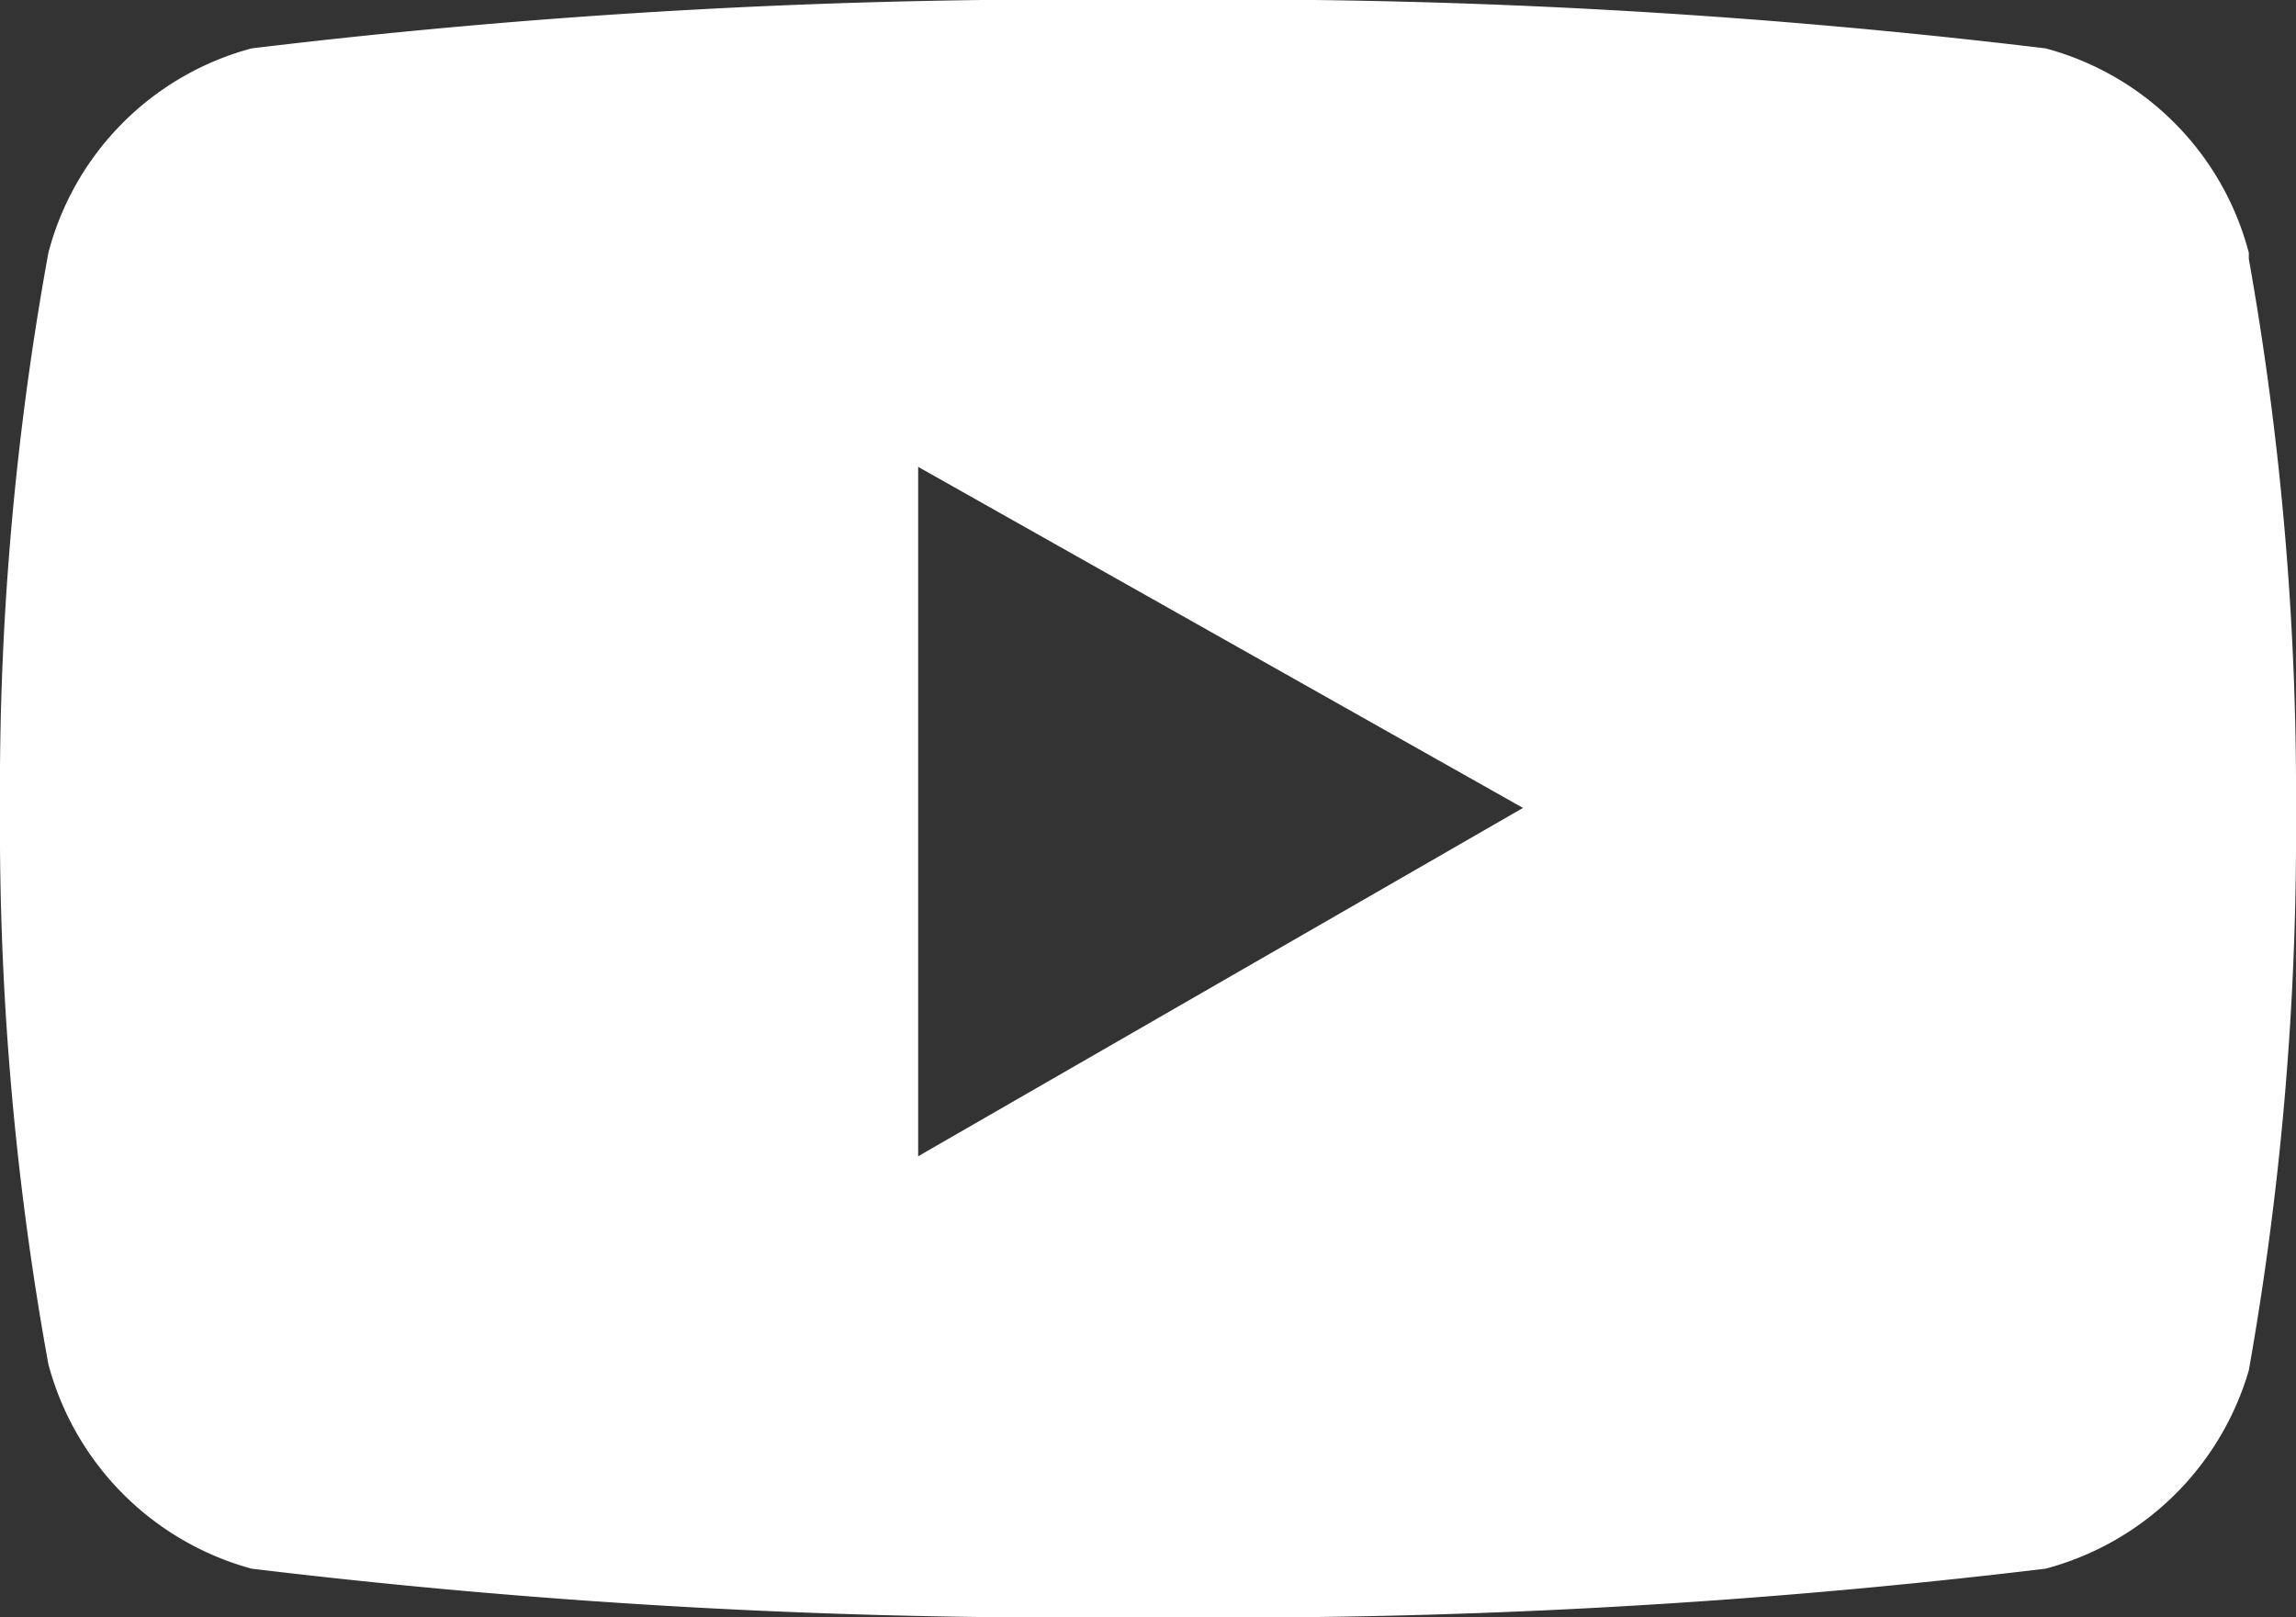<svg xmlns="http://www.w3.org/2000/svg" xmlns:xlink="http://www.w3.org/1999/xlink" viewBox="0 0 18.98 13.37"><rect x="0" y="0" width="18.98" height="13.37" fill="#333333" stroke="none"/><defs><style>.cls-1{fill:none;}.cls-2{clip-path:url(#clip-path);}.cls-3{fill:#fff;}</style><clipPath id="clip-path" transform="translate(-0.86 -3.67)"><rect class="cls-1" width="20.71" height="20.71"/></clipPath></defs><g id="Ebene_2" data-name="Ebene 2"><g id="Ebene_1-2" data-name="Ebene 1"><g class="cls-2"><g class="cls-2"><path class="cls-3" d="M19.45,5.76a2.37,2.37,0,0,0-1.68-1.69,56.31,56.31,0,0,0-7.42-.4,56.17,56.17,0,0,0-7.41.4A2.37,2.37,0,0,0,1.26,5.76a24.68,24.68,0,0,0-.4,4.59,24.83,24.83,0,0,0,.4,4.6,2.39,2.39,0,0,0,1.68,1.69,56.17,56.17,0,0,0,7.41.4,56.31,56.31,0,0,0,7.42-.4A2.39,2.39,0,0,0,19.45,15a25.45,25.45,0,0,0,.39-4.6,25.3,25.3,0,0,0-.39-4.59m-11,7.42V7.53l5,2.82Z" transform="translate(-0.86 -3.67)"/></g></g></g></g></svg>